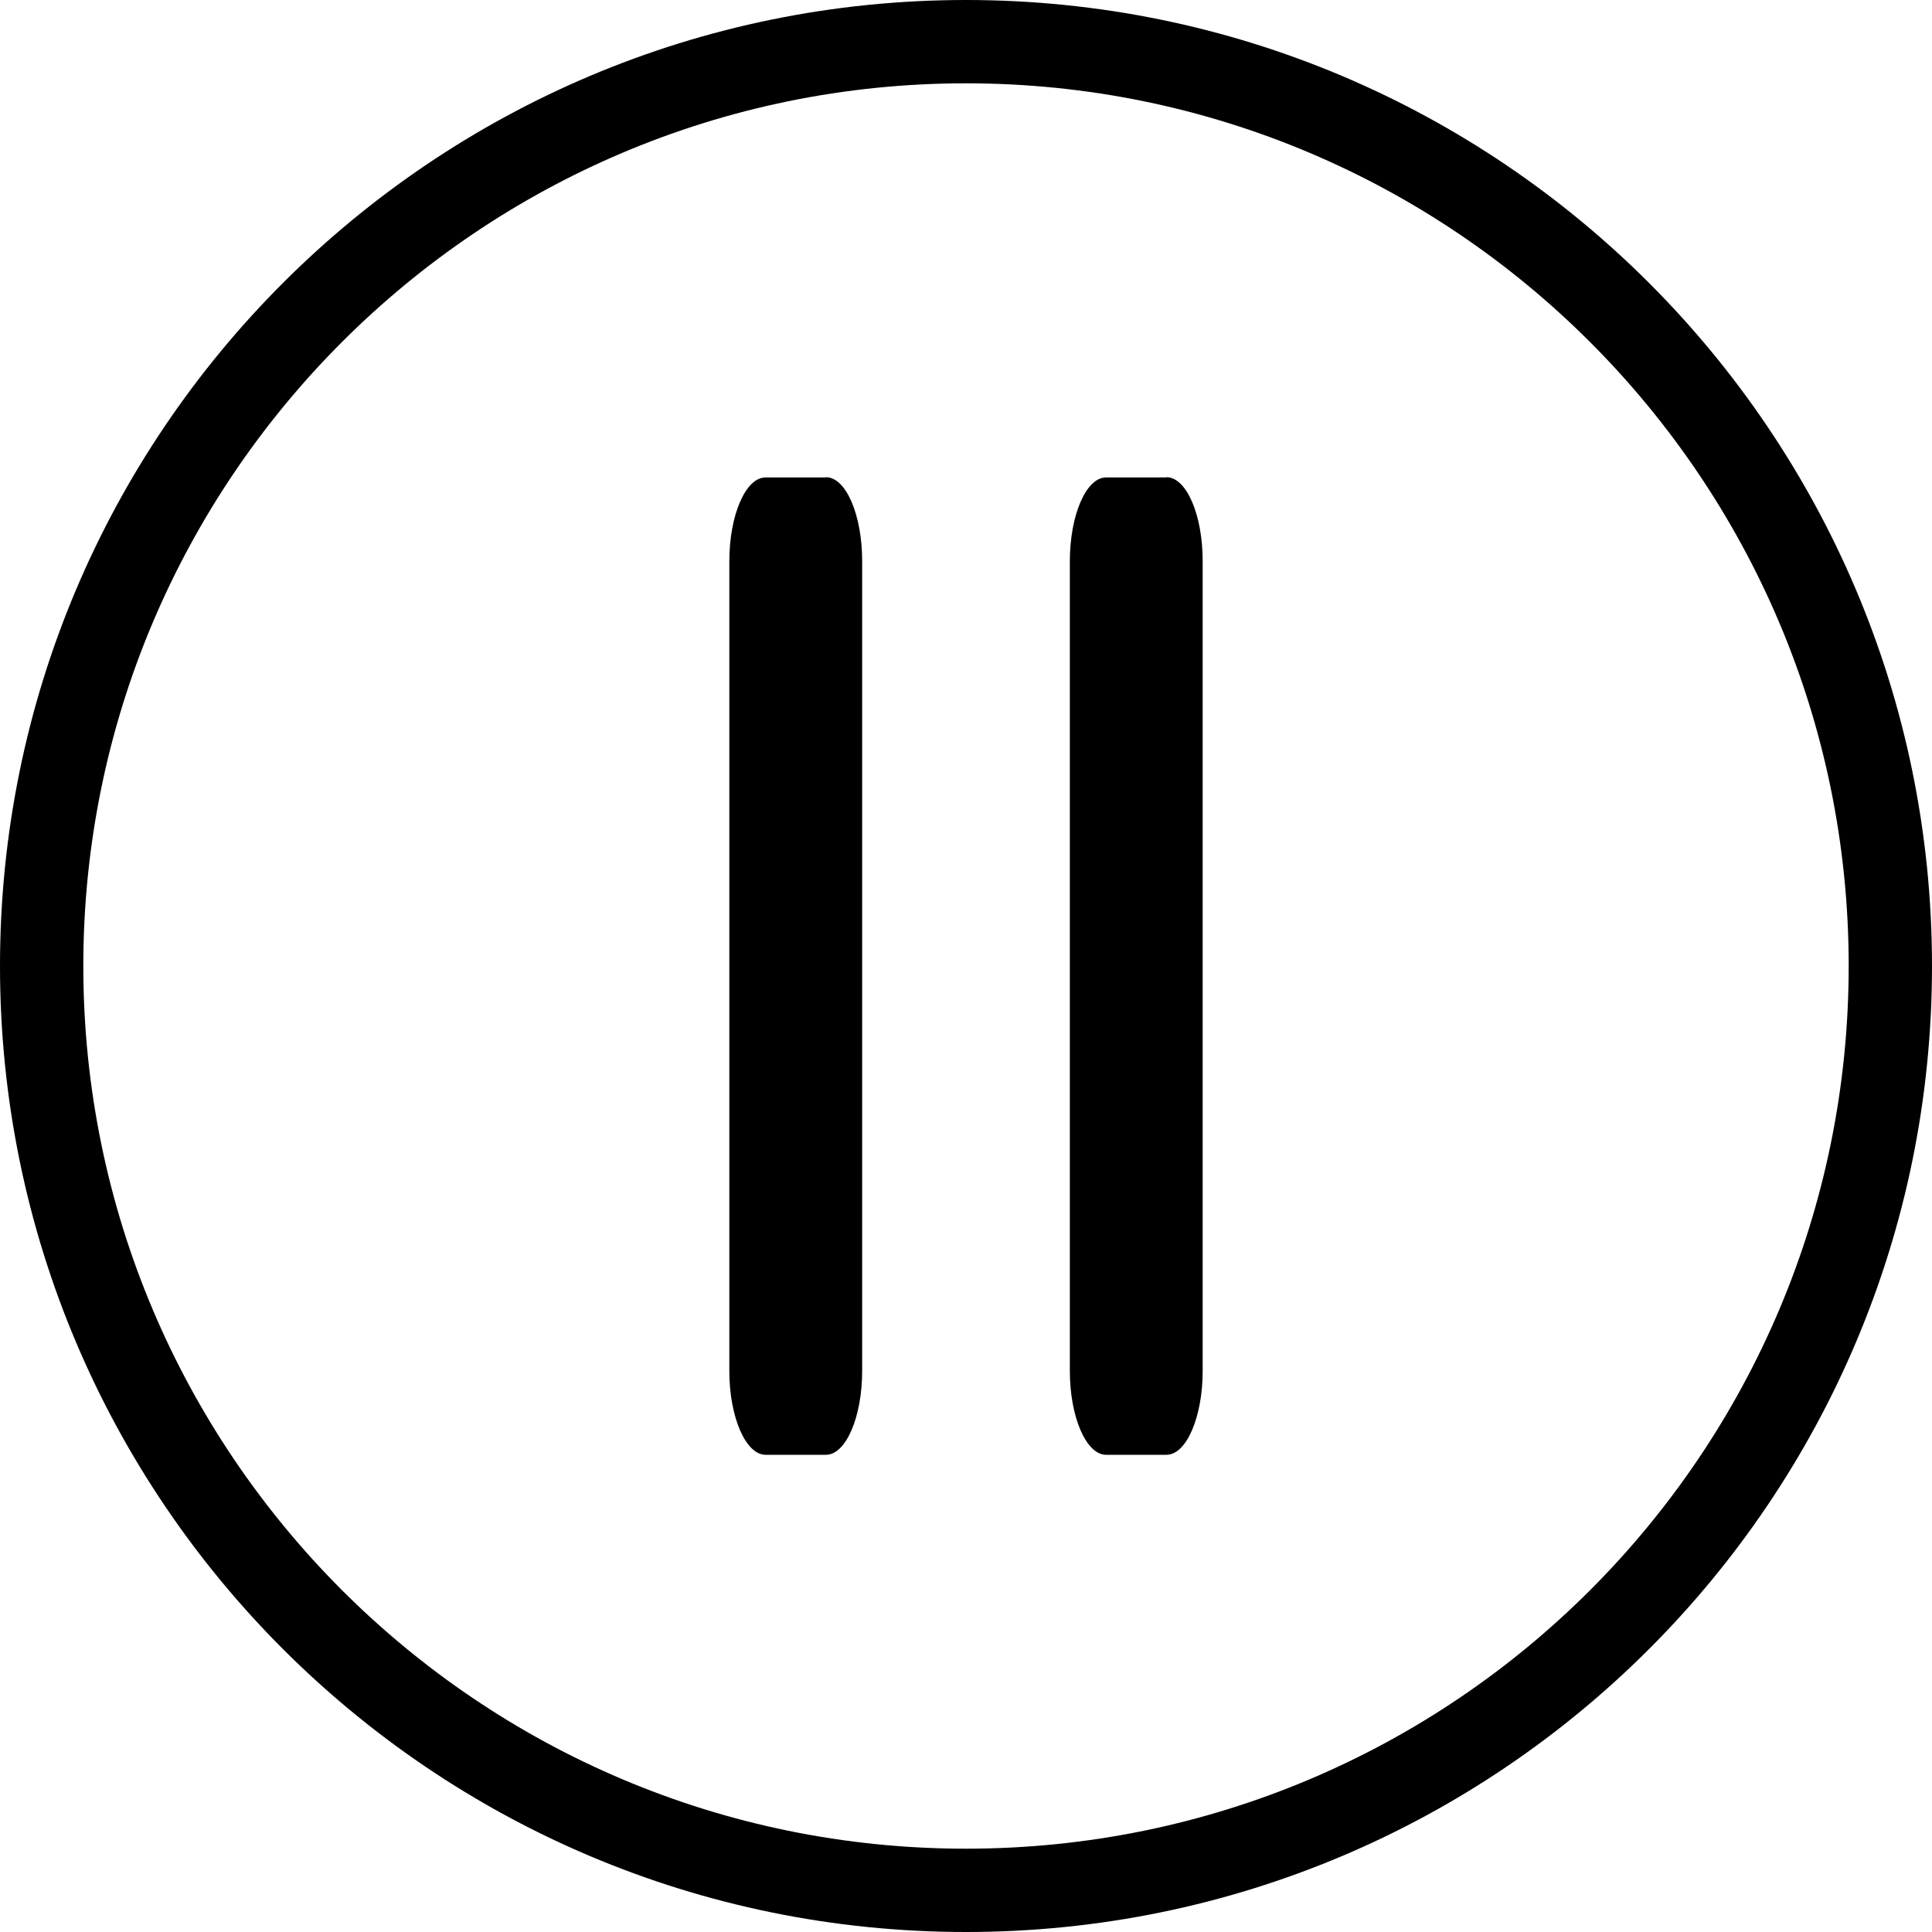 <?xml version="1.0" encoding="UTF-8"?>
<svg id="Capa_1" data-name="Capa 1" xmlns="http://www.w3.org/2000/svg" version="1.1" viewBox="0 0 800 800">
  <defs>
    <style>
      .cls-1 {
        fill: #000;
        stroke-width: 0px;
      }
    </style>
  </defs>
  <path class="cls-1" d="M342,197.7h-25c-8.3,0-15,15.7-15,34.7v335.3c0,19.1,6.8,34.7,15,34.7h25c8.3,0,15-15.7,15-34.7V232.3c0-19.1-6.7-34.7-15-34.7Z"/>
  <path class="cls-1" d="M483,197.7h-25c-8.3,0-15,15.7-15,34.7v335.3c0,19.1,6.8,34.7,15,34.7h25c8.3,0,15-15.7,15-34.7V232.3c0-19.1-6.7-34.7-15-34.7Z"/>
  <path class="cls-1" d="M400,0C179.1,0,0,179.1,0,400s179.1,400,400,400,400-179.1,400-400S620.9,0,400,0ZM400,765.5c-201.9,0-365.5-163.8-365.5-365.5S198.3,34.5,400,34.5s365.5,163.8,365.5,365.5-163.5,365.5-365.5,365.5Z"/>
</svg>